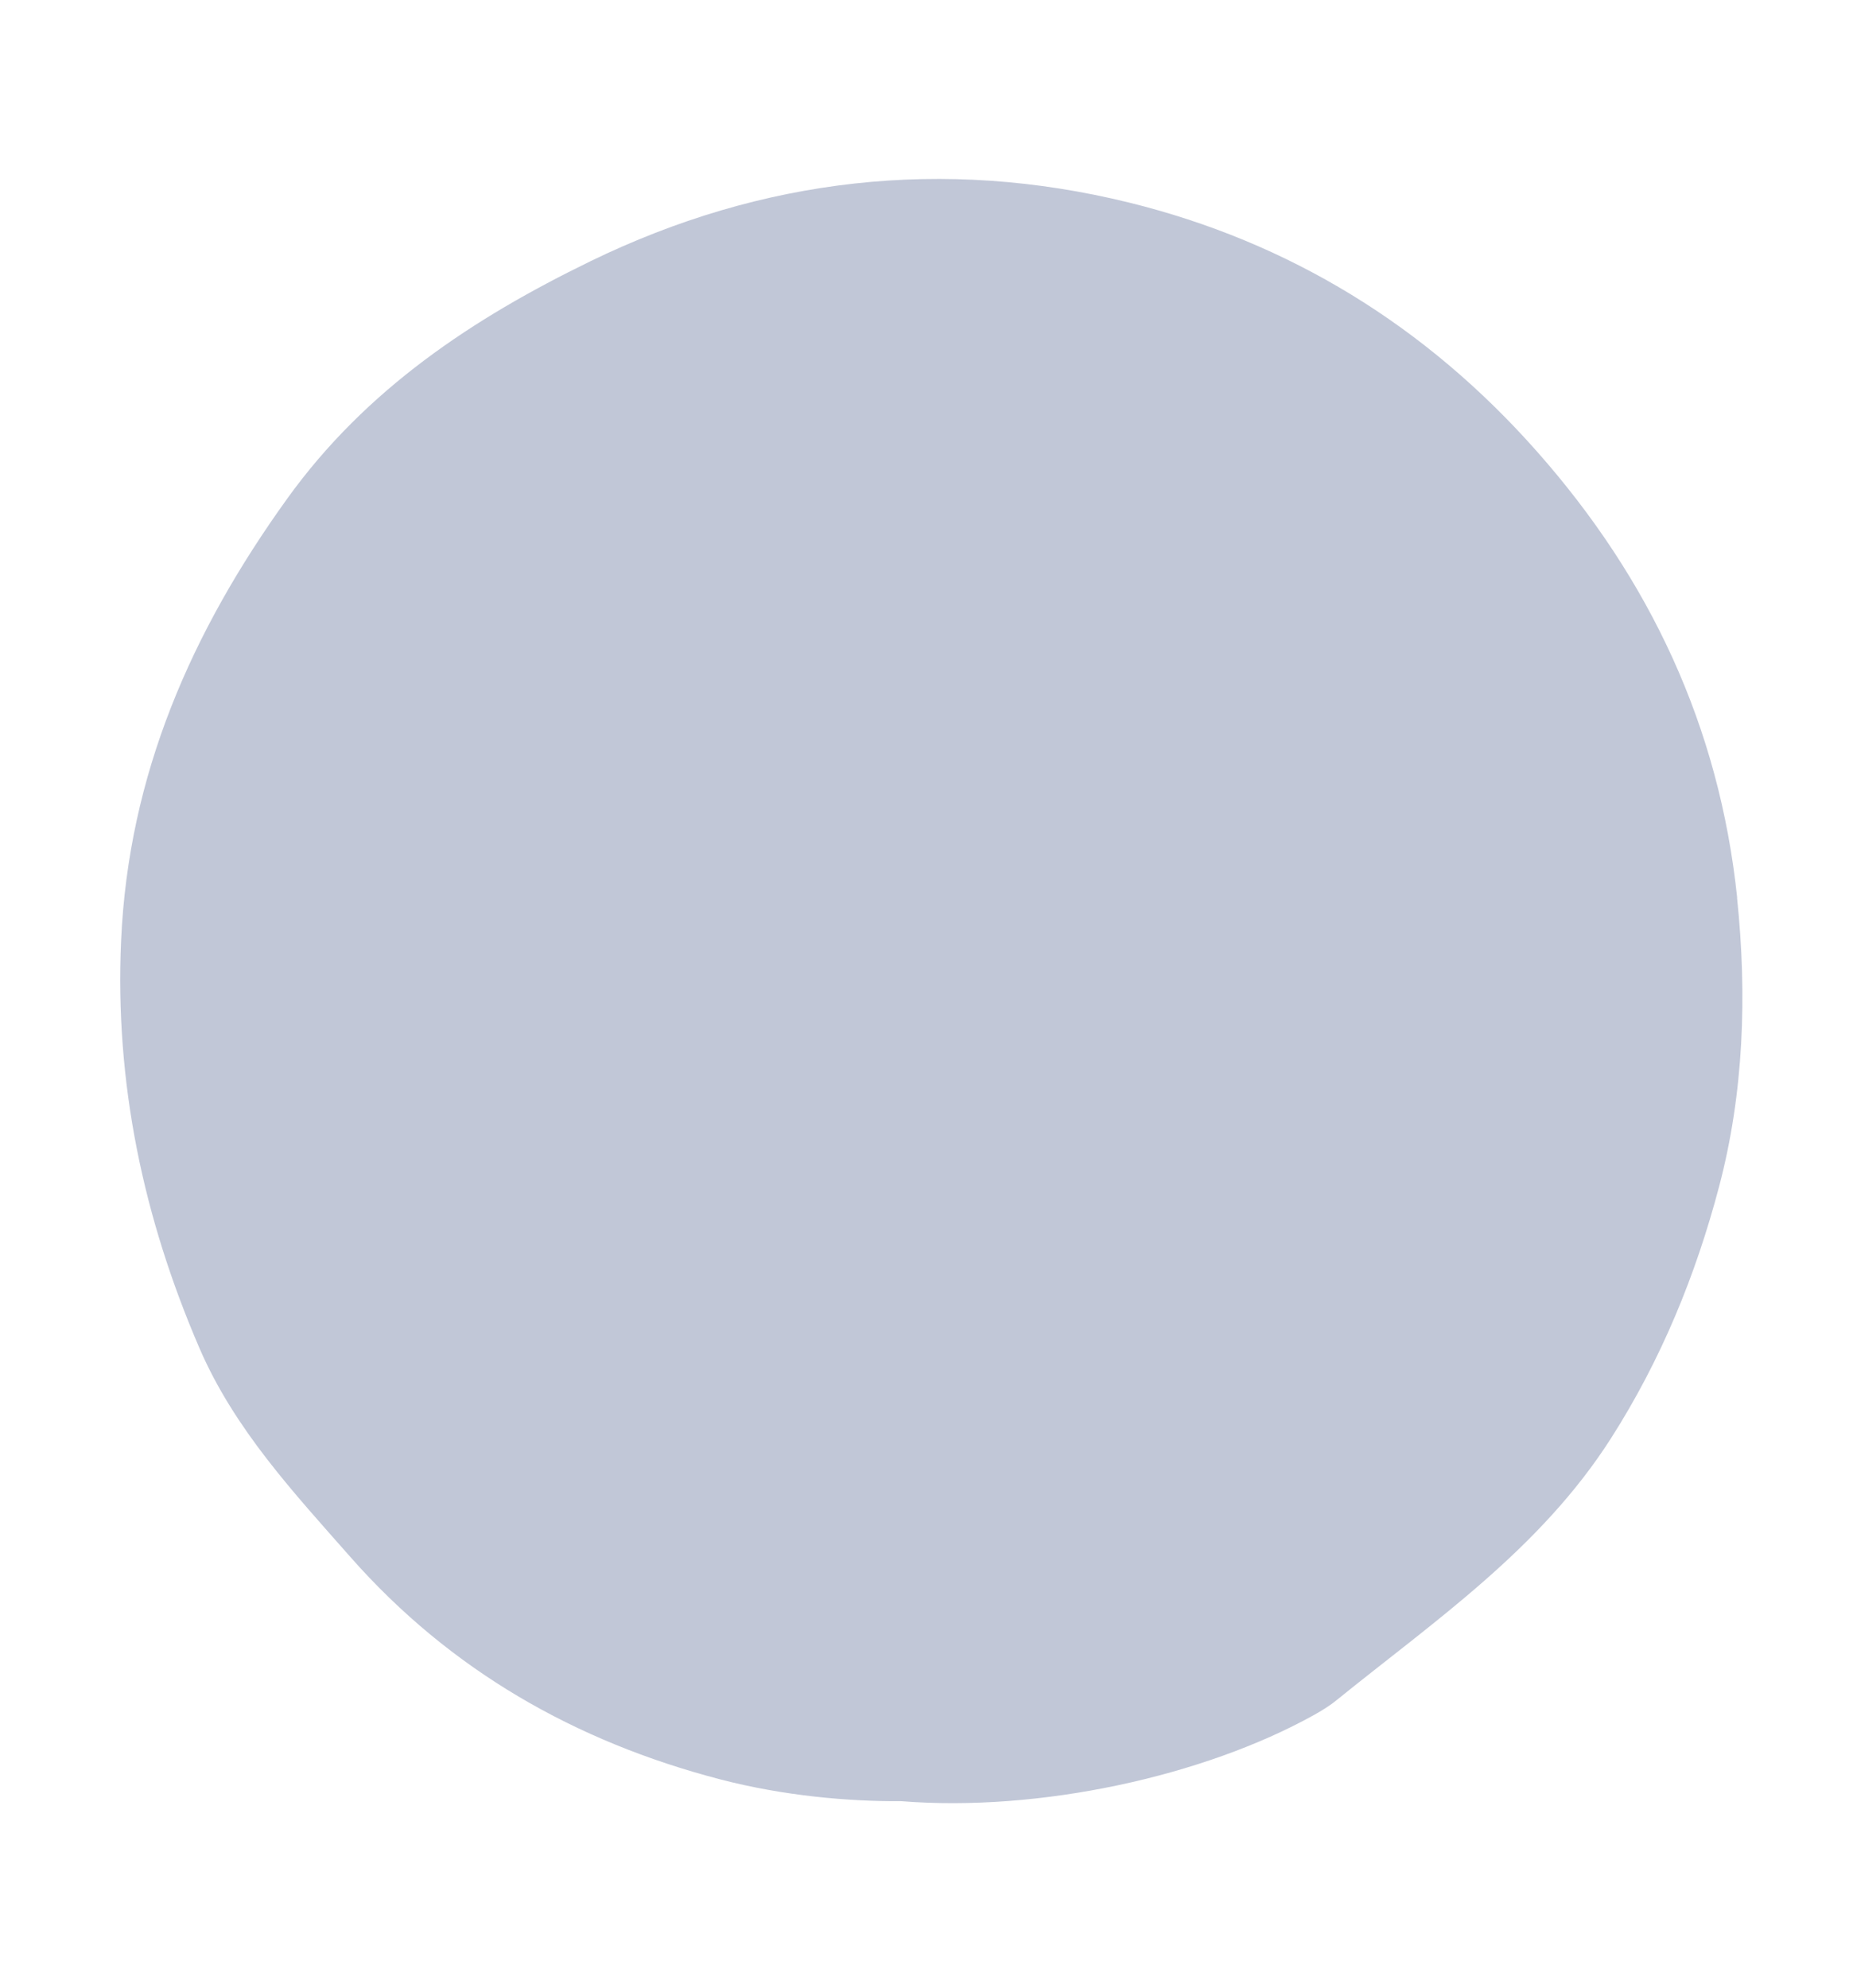 <?xml version="1.0" encoding="UTF-8"?>
<svg data-bbox="9.798 14.581 132.189 132.351" viewBox="0 0 151 162" xmlns="http://www.w3.org/2000/svg" data-type="color">
    <g>
        <path d="M141.56 73.14c-1.46-13.92-7.1-25.95-16.35-36.39-9.01-10.18-20.14-17.03-33.23-20.25-15.08-3.7-29.87-2.02-43.87 4.79-9.58 4.66-18.29 10.42-24.71 19.35-7.8 10.84-12.93 22.49-13.53 36-.52 11.61 1.81 22.61 6.39 33.23 2.85 6.59 7.66 11.74 12.3 17.01 8.12 9.21 18.31 15.03 30.12 18.11 5.18 1.35 10.49 1.81 14.76 1.78 11.26.9 24.64-2.02 33.65-7.03.64-.36 1.28-.75 1.85-1.22 8.02-6.49 16.58-12.3 22.34-21.32 4.1-6.42 6.91-13.32 8.8-20.48 2.02-7.63 2.3-15.64 1.47-23.58Z" fill="#c1c7d7" data-color="1"/>
    </g>
</svg>
